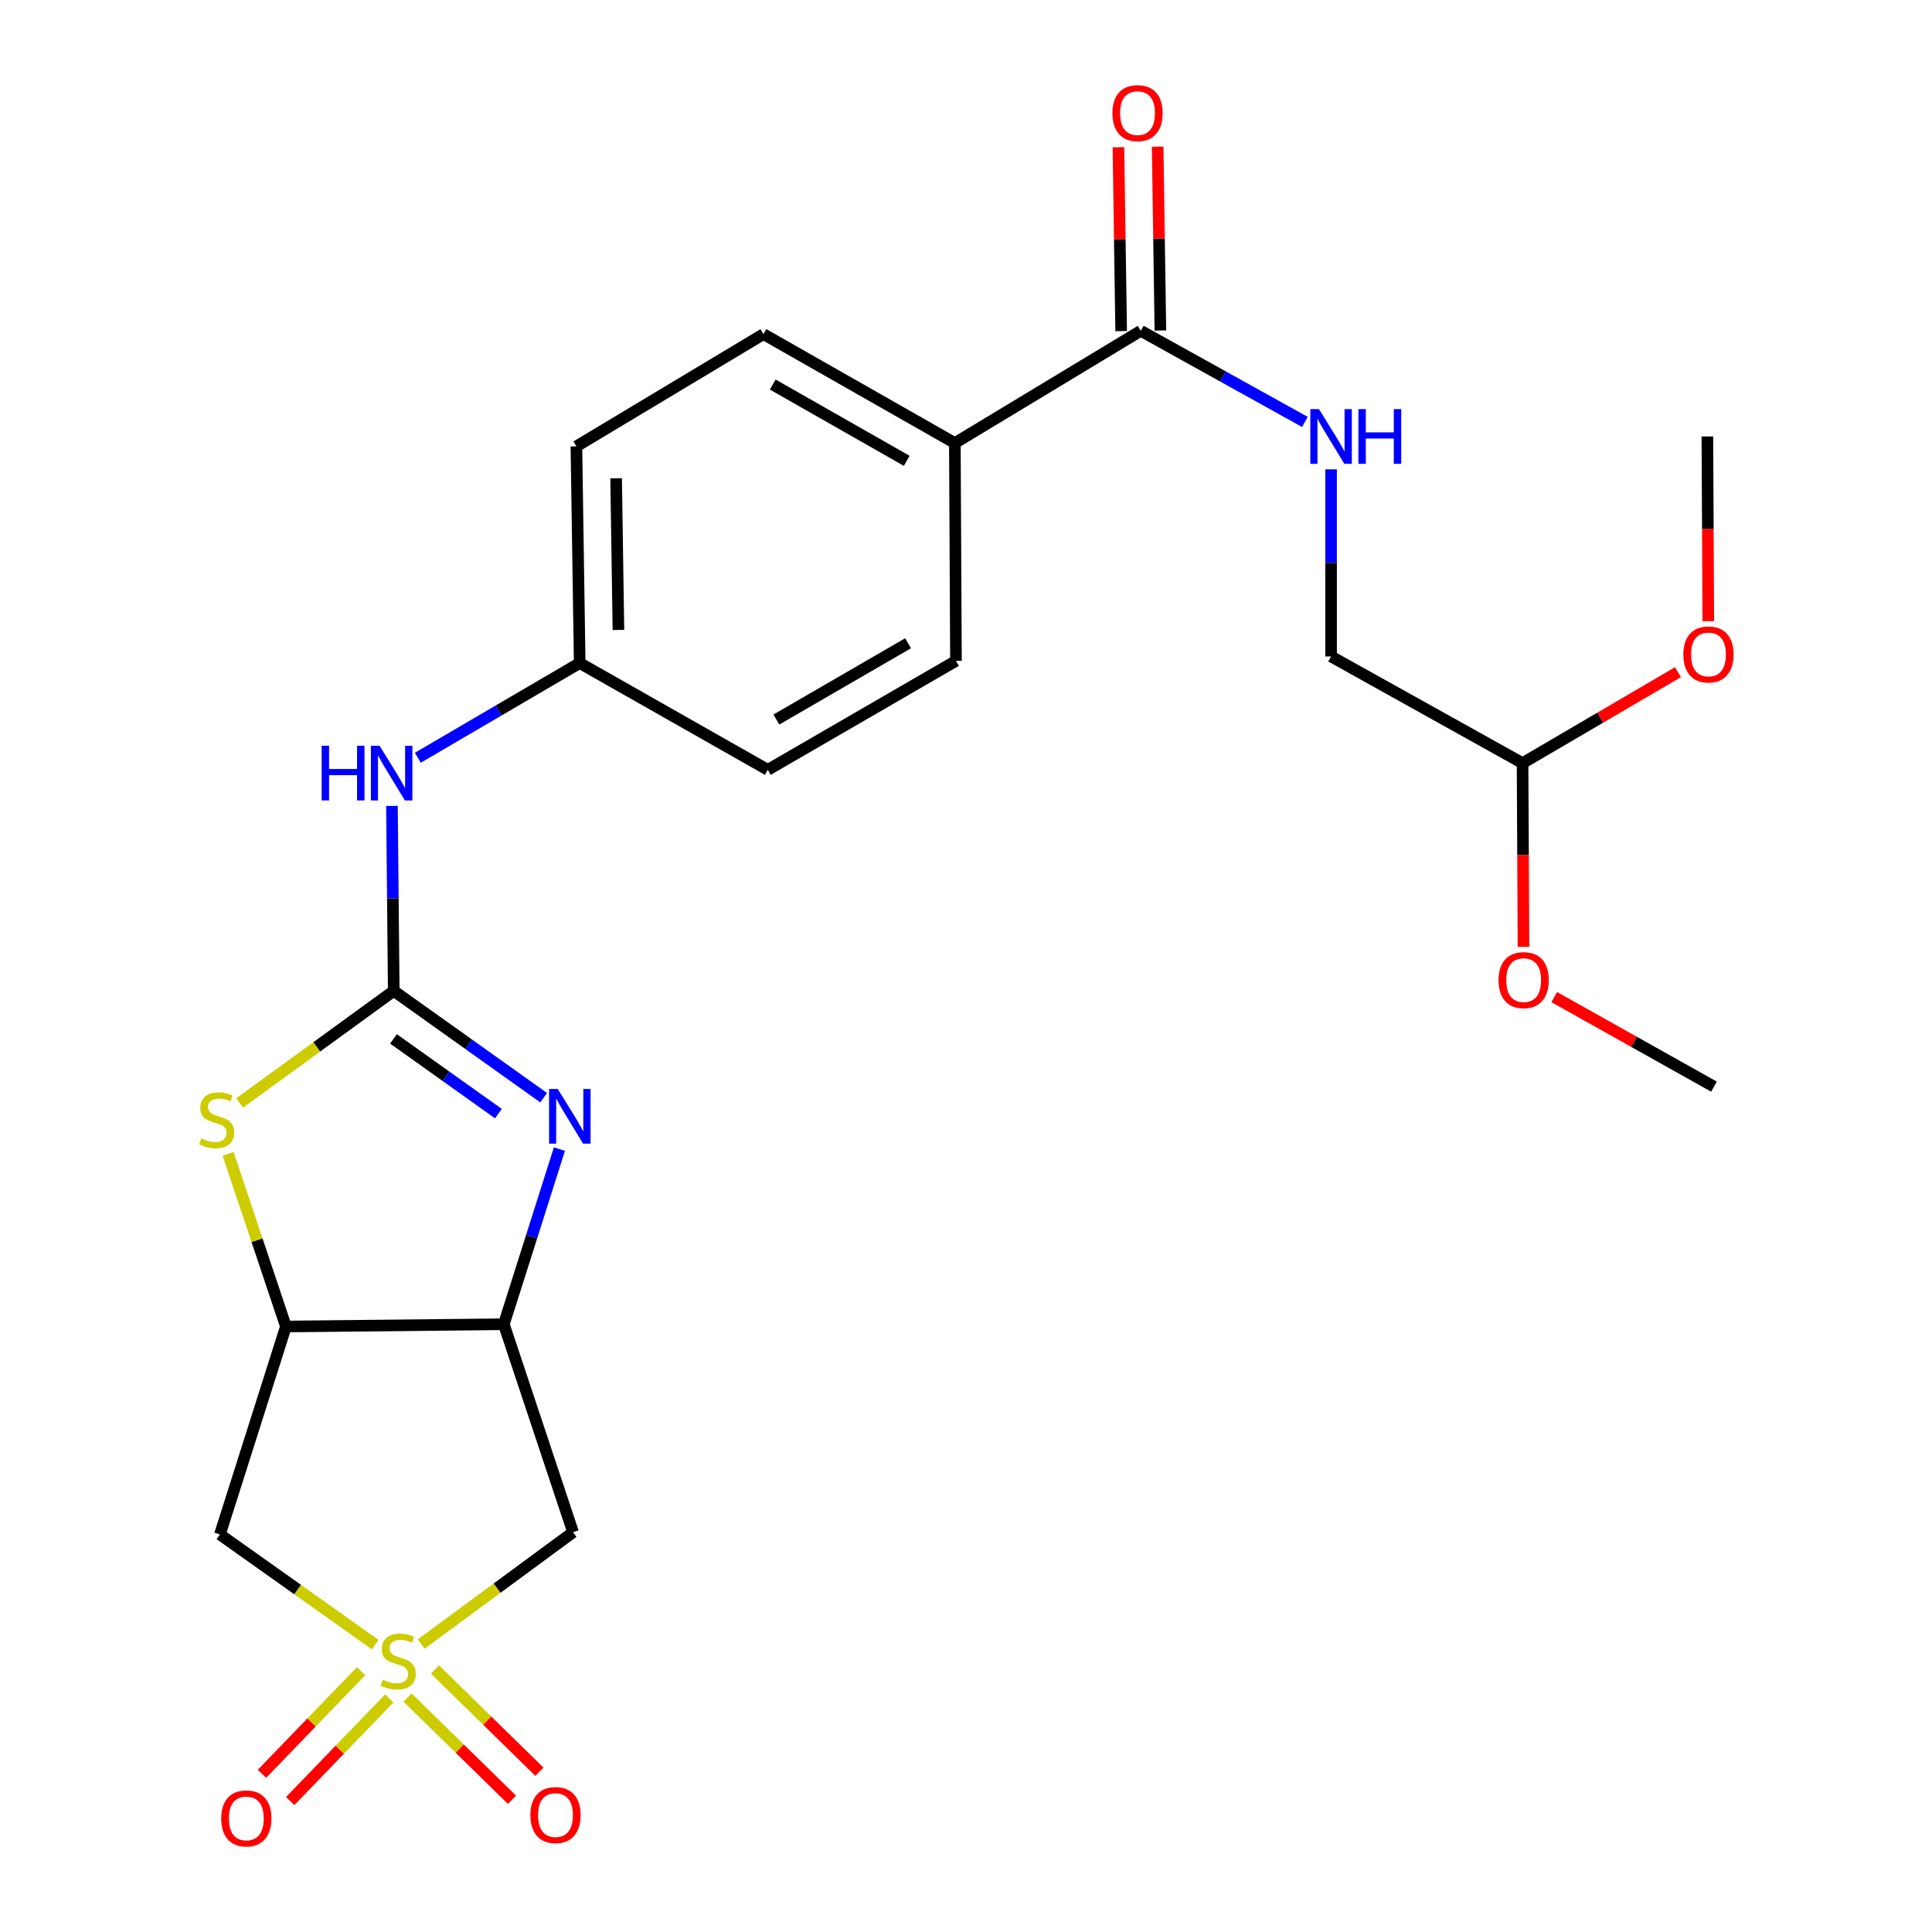 <?xml version='1.0' encoding='iso-8859-1'?>
<svg version='1.1' baseProfile='full'
              xmlns='http://www.w3.org/2000/svg'
                      xmlns:rdkit='http://www.rdkit.org/xml'
                      xmlns:xlink='http://www.w3.org/1999/xlink'
                  xml:space='preserve'
width='1000px' height='1000px' viewBox='0 0 1000 1000'>
<!-- END OF HEADER -->
<rect style='opacity:1.0;fill:#FFFFFF;stroke:none' width='1000' height='1000' x='0' y='0'> </rect>
<path class='bond-5' d='M 217.994,850.945 L 257.306,822.008' style='fill:none;fill-rule:evenodd;stroke:#CCCC00;stroke-width:6px;stroke-linecap:butt;stroke-linejoin:miter;stroke-opacity:1' />
<path class='bond-5' d='M 257.306,822.008 L 296.617,793.071' style='fill:none;fill-rule:evenodd;stroke:#000000;stroke-width:6px;stroke-linecap:butt;stroke-linejoin:miter;stroke-opacity:1' />
<path class='bond-6' d='M 194.196,851.247 L 154.013,822.734' style='fill:none;fill-rule:evenodd;stroke:#CCCC00;stroke-width:6px;stroke-linecap:butt;stroke-linejoin:miter;stroke-opacity:1' />
<path class='bond-6' d='M 154.013,822.734 L 113.831,794.221' style='fill:none;fill-rule:evenodd;stroke:#000000;stroke-width:6px;stroke-linecap:butt;stroke-linejoin:miter;stroke-opacity:1' />
<path class='bond-9' d='M 210.929,878.631 L 237.959,905.091' style='fill:none;fill-rule:evenodd;stroke:#CCCC00;stroke-width:6px;stroke-linecap:butt;stroke-linejoin:miter;stroke-opacity:1' />
<path class='bond-9' d='M 237.959,905.091 L 264.988,931.552' style='fill:none;fill-rule:evenodd;stroke:#FF0000;stroke-width:6px;stroke-linecap:butt;stroke-linejoin:miter;stroke-opacity:1' />
<path class='bond-9' d='M 225.136,864.118 L 252.166,890.578' style='fill:none;fill-rule:evenodd;stroke:#CCCC00;stroke-width:6px;stroke-linecap:butt;stroke-linejoin:miter;stroke-opacity:1' />
<path class='bond-9' d='M 252.166,890.578 L 279.196,917.039' style='fill:none;fill-rule:evenodd;stroke:#FF0000;stroke-width:6px;stroke-linecap:butt;stroke-linejoin:miter;stroke-opacity:1' />
<path class='bond-10' d='M 186.889,864.981 L 161.239,891.551' style='fill:none;fill-rule:evenodd;stroke:#CCCC00;stroke-width:6px;stroke-linecap:butt;stroke-linejoin:miter;stroke-opacity:1' />
<path class='bond-10' d='M 161.239,891.551 L 135.59,918.121' style='fill:none;fill-rule:evenodd;stroke:#FF0000;stroke-width:6px;stroke-linecap:butt;stroke-linejoin:miter;stroke-opacity:1' />
<path class='bond-10' d='M 201.501,879.087 L 175.851,905.657' style='fill:none;fill-rule:evenodd;stroke:#CCCC00;stroke-width:6px;stroke-linecap:butt;stroke-linejoin:miter;stroke-opacity:1' />
<path class='bond-10' d='M 175.851,905.657 L 150.202,932.227' style='fill:none;fill-rule:evenodd;stroke:#FF0000;stroke-width:6px;stroke-linecap:butt;stroke-linejoin:miter;stroke-opacity:1' />
<path class='bond-0' d='M 203.802,512.888 L 163.927,541.877' style='fill:none;fill-rule:evenodd;stroke:#000000;stroke-width:6px;stroke-linecap:butt;stroke-linejoin:miter;stroke-opacity:1' />
<path class='bond-0' d='M 163.927,541.877 L 124.052,570.866' style='fill:none;fill-rule:evenodd;stroke:#CCCC00;stroke-width:6px;stroke-linecap:butt;stroke-linejoin:miter;stroke-opacity:1' />
<path class='bond-8' d='M 203.802,512.888 L 203.338,465.007' style='fill:none;fill-rule:evenodd;stroke:#000000;stroke-width:6px;stroke-linecap:butt;stroke-linejoin:miter;stroke-opacity:1' />
<path class='bond-8' d='M 203.338,465.007 L 202.873,417.126' style='fill:none;fill-rule:evenodd;stroke:#0000FF;stroke-width:6px;stroke-linecap:butt;stroke-linejoin:miter;stroke-opacity:1' />
<path class='bond-26' d='M 203.802,512.888 L 242.601,540.523' style='fill:none;fill-rule:evenodd;stroke:#000000;stroke-width:6px;stroke-linecap:butt;stroke-linejoin:miter;stroke-opacity:1' />
<path class='bond-26' d='M 242.601,540.523 L 281.399,568.158' style='fill:none;fill-rule:evenodd;stroke:#0000FF;stroke-width:6px;stroke-linecap:butt;stroke-linejoin:miter;stroke-opacity:1' />
<path class='bond-26' d='M 203.659,537.721 L 230.818,557.066' style='fill:none;fill-rule:evenodd;stroke:#000000;stroke-width:6px;stroke-linecap:butt;stroke-linejoin:miter;stroke-opacity:1' />
<path class='bond-26' d='M 230.818,557.066 L 257.977,576.41' style='fill:none;fill-rule:evenodd;stroke:#0000FF;stroke-width:6px;stroke-linecap:butt;stroke-linejoin:miter;stroke-opacity:1' />
<path class='bond-1' d='M 289.547,594.783 L 275.164,640.106' style='fill:none;fill-rule:evenodd;stroke:#0000FF;stroke-width:6px;stroke-linecap:butt;stroke-linejoin:miter;stroke-opacity:1' />
<path class='bond-1' d='M 275.164,640.106 L 260.782,685.43' style='fill:none;fill-rule:evenodd;stroke:#000000;stroke-width:6px;stroke-linecap:butt;stroke-linejoin:miter;stroke-opacity:1' />
<path class='bond-2' d='M 260.782,685.43 L 296.617,793.071' style='fill:none;fill-rule:evenodd;stroke:#000000;stroke-width:6px;stroke-linecap:butt;stroke-linejoin:miter;stroke-opacity:1' />
<path class='bond-25' d='M 260.782,685.43 L 147.996,686.592' style='fill:none;fill-rule:evenodd;stroke:#000000;stroke-width:6px;stroke-linecap:butt;stroke-linejoin:miter;stroke-opacity:1' />
<path class='bond-3' d='M 147.996,686.592 L 113.831,794.221' style='fill:none;fill-rule:evenodd;stroke:#000000;stroke-width:6px;stroke-linecap:butt;stroke-linejoin:miter;stroke-opacity:1' />
<path class='bond-4' d='M 147.996,686.592 L 133.032,641.911' style='fill:none;fill-rule:evenodd;stroke:#000000;stroke-width:6px;stroke-linecap:butt;stroke-linejoin:miter;stroke-opacity:1' />
<path class='bond-4' d='M 133.032,641.911 L 118.067,597.229' style='fill:none;fill-rule:evenodd;stroke:#CCCC00;stroke-width:6px;stroke-linecap:butt;stroke-linejoin:miter;stroke-opacity:1' />
<path class='bond-7' d='M 590.463,171.225 L 494.23,229.333' style='fill:none;fill-rule:evenodd;stroke:#000000;stroke-width:6px;stroke-linecap:butt;stroke-linejoin:miter;stroke-opacity:1' />
<path class='bond-11' d='M 590.463,171.225 L 632.936,194.806' style='fill:none;fill-rule:evenodd;stroke:#000000;stroke-width:6px;stroke-linecap:butt;stroke-linejoin:miter;stroke-opacity:1' />
<path class='bond-11' d='M 632.936,194.806 L 675.408,218.387' style='fill:none;fill-rule:evenodd;stroke:#0000FF;stroke-width:6px;stroke-linecap:butt;stroke-linejoin:miter;stroke-opacity:1' />
<path class='bond-13' d='M 600.617,171.073 L 599.907,123.487' style='fill:none;fill-rule:evenodd;stroke:#000000;stroke-width:6px;stroke-linecap:butt;stroke-linejoin:miter;stroke-opacity:1' />
<path class='bond-13' d='M 599.907,123.487 L 599.198,75.9' style='fill:none;fill-rule:evenodd;stroke:#FF0000;stroke-width:6px;stroke-linecap:butt;stroke-linejoin:miter;stroke-opacity:1' />
<path class='bond-13' d='M 580.31,171.376 L 579.6,123.789' style='fill:none;fill-rule:evenodd;stroke:#000000;stroke-width:6px;stroke-linecap:butt;stroke-linejoin:miter;stroke-opacity:1' />
<path class='bond-13' d='M 579.6,123.789 L 578.891,76.203' style='fill:none;fill-rule:evenodd;stroke:#FF0000;stroke-width:6px;stroke-linecap:butt;stroke-linejoin:miter;stroke-opacity:1' />
<path class='bond-16' d='M 216.267,392.213 L 258.157,367.702' style='fill:none;fill-rule:evenodd;stroke:#0000FF;stroke-width:6px;stroke-linecap:butt;stroke-linejoin:miter;stroke-opacity:1' />
<path class='bond-16' d='M 258.157,367.702 L 300.047,343.19' style='fill:none;fill-rule:evenodd;stroke:#000000;stroke-width:6px;stroke-linecap:butt;stroke-linejoin:miter;stroke-opacity:1' />
<path class='bond-18' d='M 688.965,242.921 L 688.965,291.352' style='fill:none;fill-rule:evenodd;stroke:#0000FF;stroke-width:6px;stroke-linecap:butt;stroke-linejoin:miter;stroke-opacity:1' />
<path class='bond-18' d='M 688.965,291.352 L 688.965,339.783' style='fill:none;fill-rule:evenodd;stroke:#000000;stroke-width:6px;stroke-linecap:butt;stroke-linejoin:miter;stroke-opacity:1' />
<path class='bond-12' d='M 494.23,229.333 L 395.164,172.94' style='fill:none;fill-rule:evenodd;stroke:#000000;stroke-width:6px;stroke-linecap:butt;stroke-linejoin:miter;stroke-opacity:1' />
<path class='bond-12' d='M 469.322,238.524 L 399.976,199.049' style='fill:none;fill-rule:evenodd;stroke:#000000;stroke-width:6px;stroke-linecap:butt;stroke-linejoin:miter;stroke-opacity:1' />
<path class='bond-27' d='M 494.23,229.333 L 494.805,342.062' style='fill:none;fill-rule:evenodd;stroke:#000000;stroke-width:6px;stroke-linecap:butt;stroke-linejoin:miter;stroke-opacity:1' />
<path class='bond-14' d='M 395.164,172.94 L 298.344,231.036' style='fill:none;fill-rule:evenodd;stroke:#000000;stroke-width:6px;stroke-linecap:butt;stroke-linejoin:miter;stroke-opacity:1' />
<path class='bond-15' d='M 494.805,342.062 L 397.421,398.466' style='fill:none;fill-rule:evenodd;stroke:#000000;stroke-width:6px;stroke-linecap:butt;stroke-linejoin:miter;stroke-opacity:1' />
<path class='bond-15' d='M 470.018,332.948 L 401.849,372.431' style='fill:none;fill-rule:evenodd;stroke:#000000;stroke-width:6px;stroke-linecap:butt;stroke-linejoin:miter;stroke-opacity:1' />
<path class='bond-19' d='M 300.047,343.19 L 397.421,398.466' style='fill:none;fill-rule:evenodd;stroke:#000000;stroke-width:6px;stroke-linecap:butt;stroke-linejoin:miter;stroke-opacity:1' />
<path class='bond-20' d='M 300.047,343.19 L 298.344,231.036' style='fill:none;fill-rule:evenodd;stroke:#000000;stroke-width:6px;stroke-linecap:butt;stroke-linejoin:miter;stroke-opacity:1' />
<path class='bond-20' d='M 320.099,326.059 L 318.906,247.551' style='fill:none;fill-rule:evenodd;stroke:#000000;stroke-width:6px;stroke-linecap:butt;stroke-linejoin:miter;stroke-opacity:1' />
<path class='bond-17' d='M 788.076,395.002 L 688.965,339.783' style='fill:none;fill-rule:evenodd;stroke:#000000;stroke-width:6px;stroke-linecap:butt;stroke-linejoin:miter;stroke-opacity:1' />
<path class='bond-21' d='M 788.076,395.002 L 828.293,371.456' style='fill:none;fill-rule:evenodd;stroke:#000000;stroke-width:6px;stroke-linecap:butt;stroke-linejoin:miter;stroke-opacity:1' />
<path class='bond-21' d='M 828.293,371.456 L 868.511,347.909' style='fill:none;fill-rule:evenodd;stroke:#FF0000;stroke-width:6px;stroke-linecap:butt;stroke-linejoin:miter;stroke-opacity:1' />
<path class='bond-22' d='M 788.076,395.002 L 788.315,442.551' style='fill:none;fill-rule:evenodd;stroke:#000000;stroke-width:6px;stroke-linecap:butt;stroke-linejoin:miter;stroke-opacity:1' />
<path class='bond-22' d='M 788.315,442.551 L 788.554,490.099' style='fill:none;fill-rule:evenodd;stroke:#FF0000;stroke-width:6px;stroke-linecap:butt;stroke-linejoin:miter;stroke-opacity:1' />
<path class='bond-23' d='M 884.212,321.527 L 883.973,273.72' style='fill:none;fill-rule:evenodd;stroke:#FF0000;stroke-width:6px;stroke-linecap:butt;stroke-linejoin:miter;stroke-opacity:1' />
<path class='bond-23' d='M 883.973,273.72 L 883.734,225.914' style='fill:none;fill-rule:evenodd;stroke:#000000;stroke-width:6px;stroke-linecap:butt;stroke-linejoin:miter;stroke-opacity:1' />
<path class='bond-24' d='M 804.463,516.094 L 845.808,539.269' style='fill:none;fill-rule:evenodd;stroke:#FF0000;stroke-width:6px;stroke-linecap:butt;stroke-linejoin:miter;stroke-opacity:1' />
<path class='bond-24' d='M 845.808,539.269 L 887.153,562.444' style='fill:none;fill-rule:evenodd;stroke:#000000;stroke-width:6px;stroke-linecap:butt;stroke-linejoin:miter;stroke-opacity:1' />
<path  class='atom-0' d='M 198.104 869.417
Q 198.424 869.537, 199.744 870.097
Q 201.064 870.657, 202.504 871.017
Q 203.984 871.337, 205.424 871.337
Q 208.104 871.337, 209.664 870.057
Q 211.224 868.737, 211.224 866.457
Q 211.224 864.897, 210.424 863.937
Q 209.664 862.977, 208.464 862.457
Q 207.264 861.937, 205.264 861.337
Q 202.744 860.577, 201.224 859.857
Q 199.744 859.137, 198.664 857.617
Q 197.624 856.097, 197.624 853.537
Q 197.624 849.977, 200.024 847.777
Q 202.464 845.577, 207.264 845.577
Q 210.544 845.577, 214.264 847.137
L 213.344 850.217
Q 209.944 848.817, 207.384 848.817
Q 204.624 848.817, 203.104 849.977
Q 201.584 851.097, 201.624 853.057
Q 201.624 854.577, 202.384 855.497
Q 203.184 856.417, 204.304 856.937
Q 205.464 857.457, 207.384 858.057
Q 209.944 858.857, 211.464 859.657
Q 212.984 860.457, 214.064 862.097
Q 215.184 863.697, 215.184 866.457
Q 215.184 870.377, 212.544 872.497
Q 209.944 874.577, 205.584 874.577
Q 203.064 874.577, 201.144 874.017
Q 199.264 873.497, 197.024 872.577
L 198.104 869.417
' fill='#CCCC00'/>
<path  class='atom-2' d='M 288.676 563.64
L 297.956 578.64
Q 298.876 580.12, 300.356 582.8
Q 301.836 585.48, 301.916 585.64
L 301.916 563.64
L 305.676 563.64
L 305.676 591.96
L 301.796 591.96
L 291.836 575.56
Q 290.676 573.64, 289.436 571.44
Q 288.236 569.24, 287.876 568.56
L 287.876 591.96
L 284.196 591.96
L 284.196 563.64
L 288.676 563.64
' fill='#0000FF'/>
<path  class='atom-5' d='M 104.138 589.246
Q 104.458 589.366, 105.778 589.926
Q 107.098 590.486, 108.538 590.846
Q 110.018 591.166, 111.458 591.166
Q 114.138 591.166, 115.698 589.886
Q 117.258 588.566, 117.258 586.286
Q 117.258 584.726, 116.458 583.766
Q 115.698 582.806, 114.498 582.286
Q 113.298 581.766, 111.298 581.166
Q 108.778 580.406, 107.258 579.686
Q 105.778 578.966, 104.698 577.446
Q 103.658 575.926, 103.658 573.366
Q 103.658 569.806, 106.058 567.606
Q 108.498 565.406, 113.298 565.406
Q 116.578 565.406, 120.298 566.966
L 119.378 570.046
Q 115.978 568.646, 113.418 568.646
Q 110.658 568.646, 109.138 569.806
Q 107.618 570.926, 107.658 572.886
Q 107.658 574.406, 108.418 575.326
Q 109.218 576.246, 110.338 576.766
Q 111.498 577.286, 113.418 577.886
Q 115.978 578.686, 117.498 579.486
Q 119.018 580.286, 120.098 581.926
Q 121.218 583.526, 121.218 586.286
Q 121.218 590.206, 118.578 592.326
Q 115.978 594.406, 111.618 594.406
Q 109.098 594.406, 107.178 593.846
Q 105.298 593.326, 103.058 592.406
L 104.138 589.246
' fill='#CCCC00'/>
<path  class='atom-9' d='M 166.488 385.988
L 170.328 385.988
L 170.328 398.028
L 184.808 398.028
L 184.808 385.988
L 188.648 385.988
L 188.648 414.308
L 184.808 414.308
L 184.808 401.228
L 170.328 401.228
L 170.328 414.308
L 166.488 414.308
L 166.488 385.988
' fill='#0000FF'/>
<path  class='atom-9' d='M 196.448 385.988
L 205.728 400.988
Q 206.648 402.468, 208.128 405.148
Q 209.608 407.828, 209.688 407.988
L 209.688 385.988
L 213.448 385.988
L 213.448 414.308
L 209.568 414.308
L 199.608 397.908
Q 198.448 395.988, 197.208 393.788
Q 196.008 391.588, 195.648 390.908
L 195.648 414.308
L 191.968 414.308
L 191.968 385.988
L 196.448 385.988
' fill='#0000FF'/>
<path  class='atom-10' d='M 274.523 939.481
Q 274.523 932.681, 277.883 928.881
Q 281.243 925.081, 287.523 925.081
Q 293.803 925.081, 297.163 928.881
Q 300.523 932.681, 300.523 939.481
Q 300.523 946.361, 297.123 950.281
Q 293.723 954.161, 287.523 954.161
Q 281.283 954.161, 277.883 950.281
Q 274.523 946.401, 274.523 939.481
M 287.523 950.961
Q 291.843 950.961, 294.163 948.081
Q 296.523 945.161, 296.523 939.481
Q 296.523 933.921, 294.163 931.121
Q 291.843 928.281, 287.523 928.281
Q 283.203 928.281, 280.843 931.081
Q 278.523 933.881, 278.523 939.481
Q 278.523 945.201, 280.843 948.081
Q 283.203 950.961, 287.523 950.961
' fill='#FF0000'/>
<path  class='atom-11' d='M 114.495 941.208
Q 114.495 934.408, 117.855 930.608
Q 121.215 926.808, 127.495 926.808
Q 133.775 926.808, 137.135 930.608
Q 140.495 934.408, 140.495 941.208
Q 140.495 948.088, 137.095 952.008
Q 133.695 955.888, 127.495 955.888
Q 121.255 955.888, 117.855 952.008
Q 114.495 948.128, 114.495 941.208
M 127.495 952.688
Q 131.815 952.688, 134.135 949.808
Q 136.495 946.888, 136.495 941.208
Q 136.495 935.648, 134.135 932.848
Q 131.815 930.008, 127.495 930.008
Q 123.175 930.008, 120.815 932.808
Q 118.495 935.608, 118.495 941.208
Q 118.495 946.928, 120.815 949.808
Q 123.175 952.688, 127.495 952.688
' fill='#FF0000'/>
<path  class='atom-12' d='M 682.705 211.754
L 691.985 226.754
Q 692.905 228.234, 694.385 230.914
Q 695.865 233.594, 695.945 233.754
L 695.945 211.754
L 699.705 211.754
L 699.705 240.074
L 695.825 240.074
L 685.865 223.674
Q 684.705 221.754, 683.465 219.554
Q 682.265 217.354, 681.905 216.674
L 681.905 240.074
L 678.225 240.074
L 678.225 211.754
L 682.705 211.754
' fill='#0000FF'/>
<path  class='atom-12' d='M 703.105 211.754
L 706.945 211.754
L 706.945 223.794
L 721.425 223.794
L 721.425 211.754
L 725.265 211.754
L 725.265 240.074
L 721.425 240.074
L 721.425 226.994
L 706.945 226.994
L 706.945 240.074
L 703.105 240.074
L 703.105 211.754
' fill='#0000FF'/>
<path  class='atom-14' d='M 575.782 58.552
Q 575.782 51.752, 579.142 47.952
Q 582.502 44.152, 588.782 44.152
Q 595.062 44.152, 598.422 47.952
Q 601.782 51.752, 601.782 58.552
Q 601.782 65.432, 598.382 69.352
Q 594.982 73.232, 588.782 73.232
Q 582.542 73.232, 579.142 69.352
Q 575.782 65.472, 575.782 58.552
M 588.782 70.032
Q 593.102 70.032, 595.422 67.152
Q 597.782 64.232, 597.782 58.552
Q 597.782 52.992, 595.422 50.192
Q 593.102 47.352, 588.782 47.352
Q 584.462 47.352, 582.102 50.152
Q 579.782 52.952, 579.782 58.552
Q 579.782 64.272, 582.102 67.152
Q 584.462 70.032, 588.782 70.032
' fill='#FF0000'/>
<path  class='atom-22' d='M 871.298 338.746
Q 871.298 331.946, 874.658 328.146
Q 878.018 324.346, 884.298 324.346
Q 890.578 324.346, 893.938 328.146
Q 897.298 331.946, 897.298 338.746
Q 897.298 345.626, 893.898 349.546
Q 890.498 353.426, 884.298 353.426
Q 878.058 353.426, 874.658 349.546
Q 871.298 345.666, 871.298 338.746
M 884.298 350.226
Q 888.618 350.226, 890.938 347.346
Q 893.298 344.426, 893.298 338.746
Q 893.298 333.186, 890.938 330.386
Q 888.618 327.546, 884.298 327.546
Q 879.978 327.546, 877.618 330.346
Q 875.298 333.146, 875.298 338.746
Q 875.298 344.466, 877.618 347.346
Q 879.978 350.226, 884.298 350.226
' fill='#FF0000'/>
<path  class='atom-23' d='M 775.64 507.304
Q 775.64 500.504, 779 496.704
Q 782.36 492.904, 788.64 492.904
Q 794.92 492.904, 798.28 496.704
Q 801.64 500.504, 801.64 507.304
Q 801.64 514.184, 798.24 518.104
Q 794.84 521.984, 788.64 521.984
Q 782.4 521.984, 779 518.104
Q 775.64 514.224, 775.64 507.304
M 788.64 518.784
Q 792.96 518.784, 795.28 515.904
Q 797.64 512.984, 797.64 507.304
Q 797.64 501.744, 795.28 498.944
Q 792.96 496.104, 788.64 496.104
Q 784.32 496.104, 781.96 498.904
Q 779.64 501.704, 779.64 507.304
Q 779.64 513.024, 781.96 515.904
Q 784.32 518.784, 788.64 518.784
' fill='#FF0000'/>
</svg>
